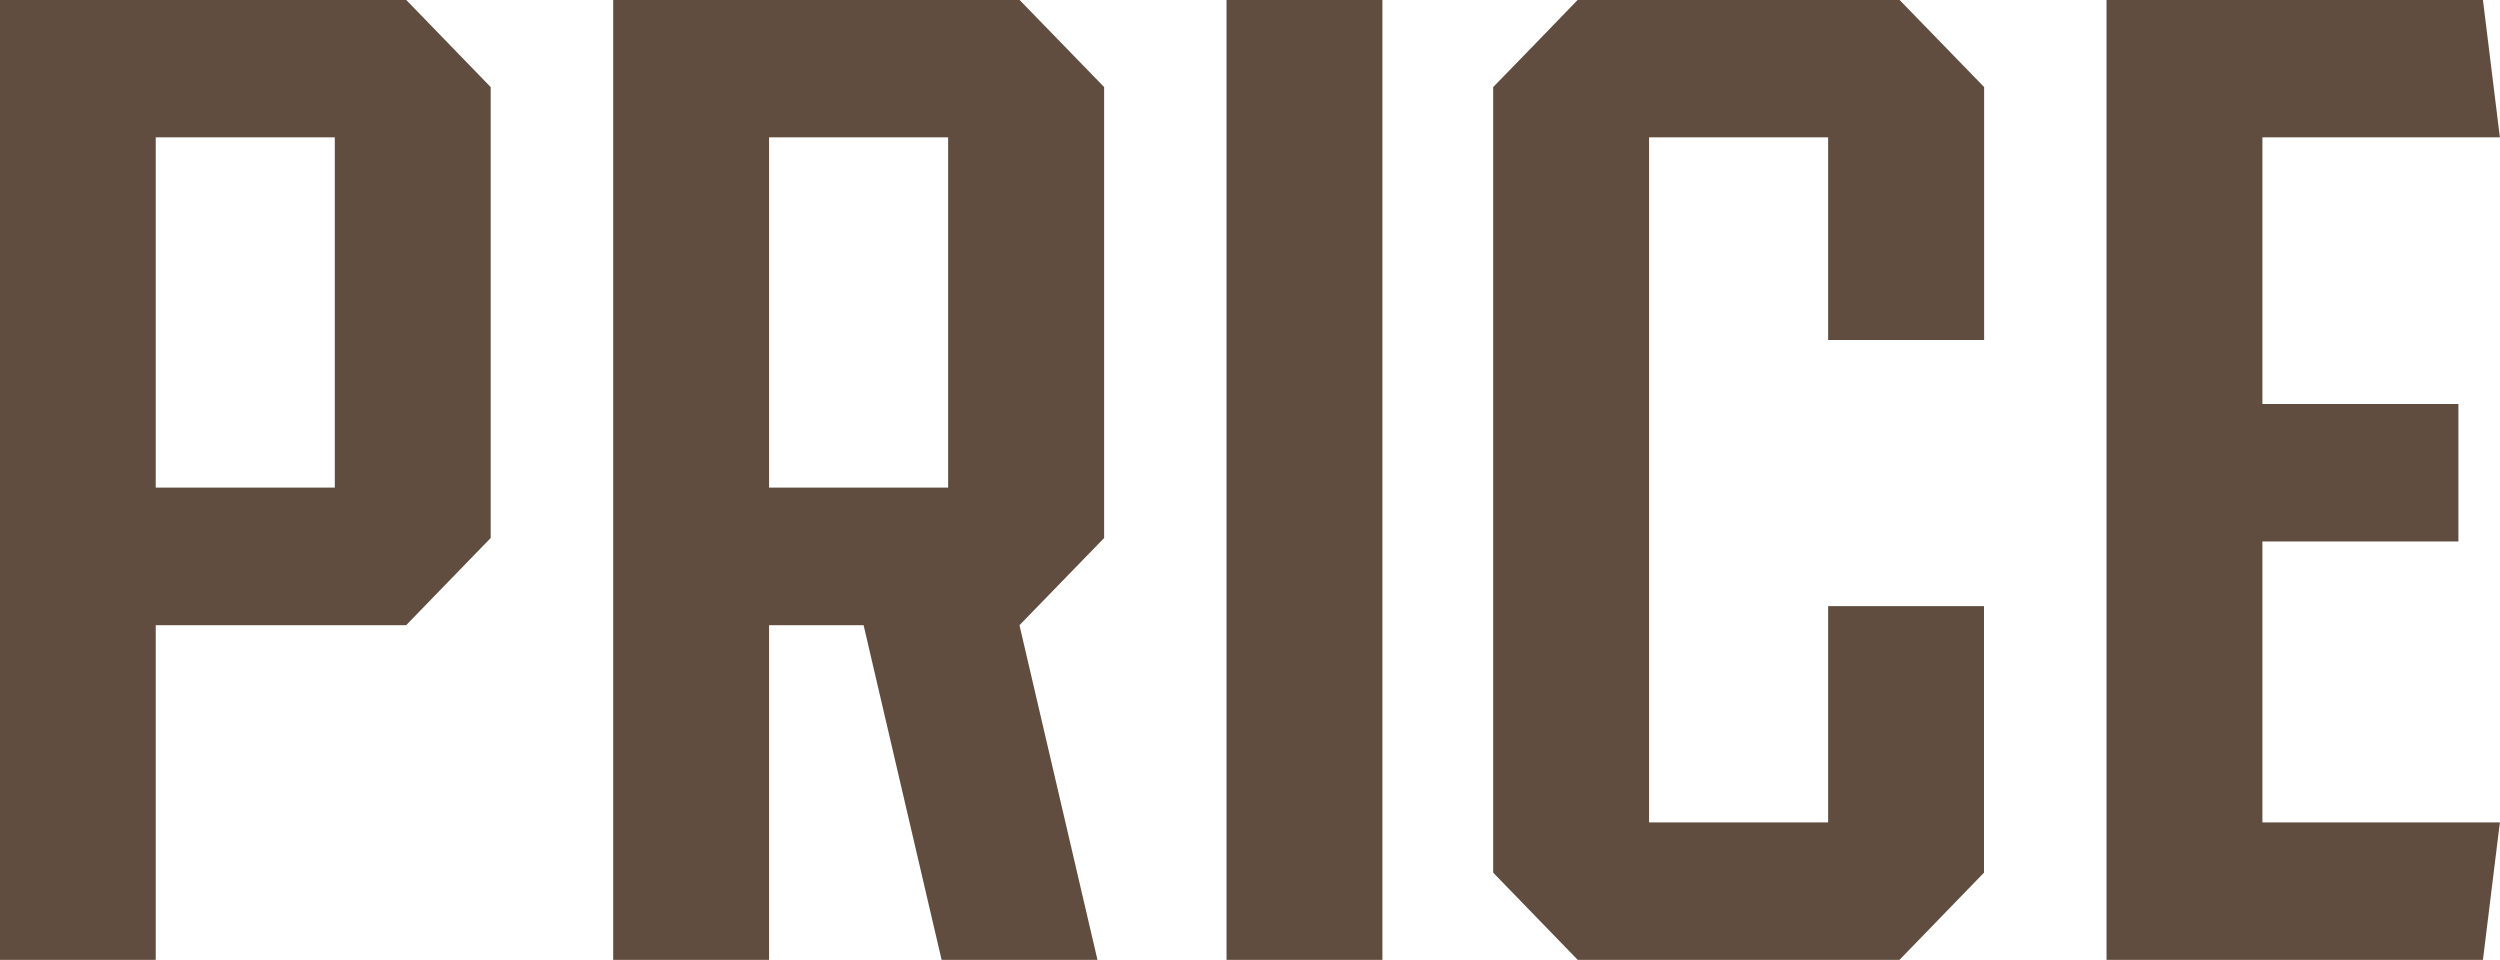 <svg xmlns="http://www.w3.org/2000/svg" width="187.5" height="72" viewBox="0 0 187.5 72">
  <defs>
    <style>
      .cls-1 {
        fill: #604d3f;
        fill-rule: evenodd;
      }
    </style>
  </defs>
  <path id="price" class="cls-1" d="M1560.77,3065.33H1530.3v72h11.69v-25.1h18.78c2.48-2.56,3.87-3.99,6.34-6.54v-33.82C1564.64,3069.32,1563.25,3067.89,1560.77,3065.33Zm-5.35,36.58h-13.43v-26.27h13.43v26.27Zm57.7,3.78v-33.82c-2.48-2.55-3.87-3.98-6.35-6.54H1576.3v72h11.69v-25.1h7.09l5.85,25.1h11.69l-5.85-25.1h0c2.48-2.56,3.87-3.99,6.35-6.54h0Zm-11.7-3.78h-13.43v-26.27h13.43v26.27Zm32.57,35.42v-72H1622.3v72h11.69Zm45.13-46.49v-18.97c-2.48-2.55-3.87-3.98-6.35-6.54h-24.13c-2.47,2.56-3.86,3.99-6.34,6.54v58.92c2.48,2.56,3.87,3.99,6.34,6.54h24.13c2.48-2.55,3.87-3.99,6.34-6.54V3110.8h-11.69v16.22h-13.43v-51.38h13.43v15.2h11.7Zm20.87,15.11h14.7v-10.31h-14.7v-20h17.81l-1.27-10.31H1688.3v72h28.23l1.27-10.31h-17.81v-21.07Z" transform="translate(-1530.31 -3065.34)"/>
</svg>
